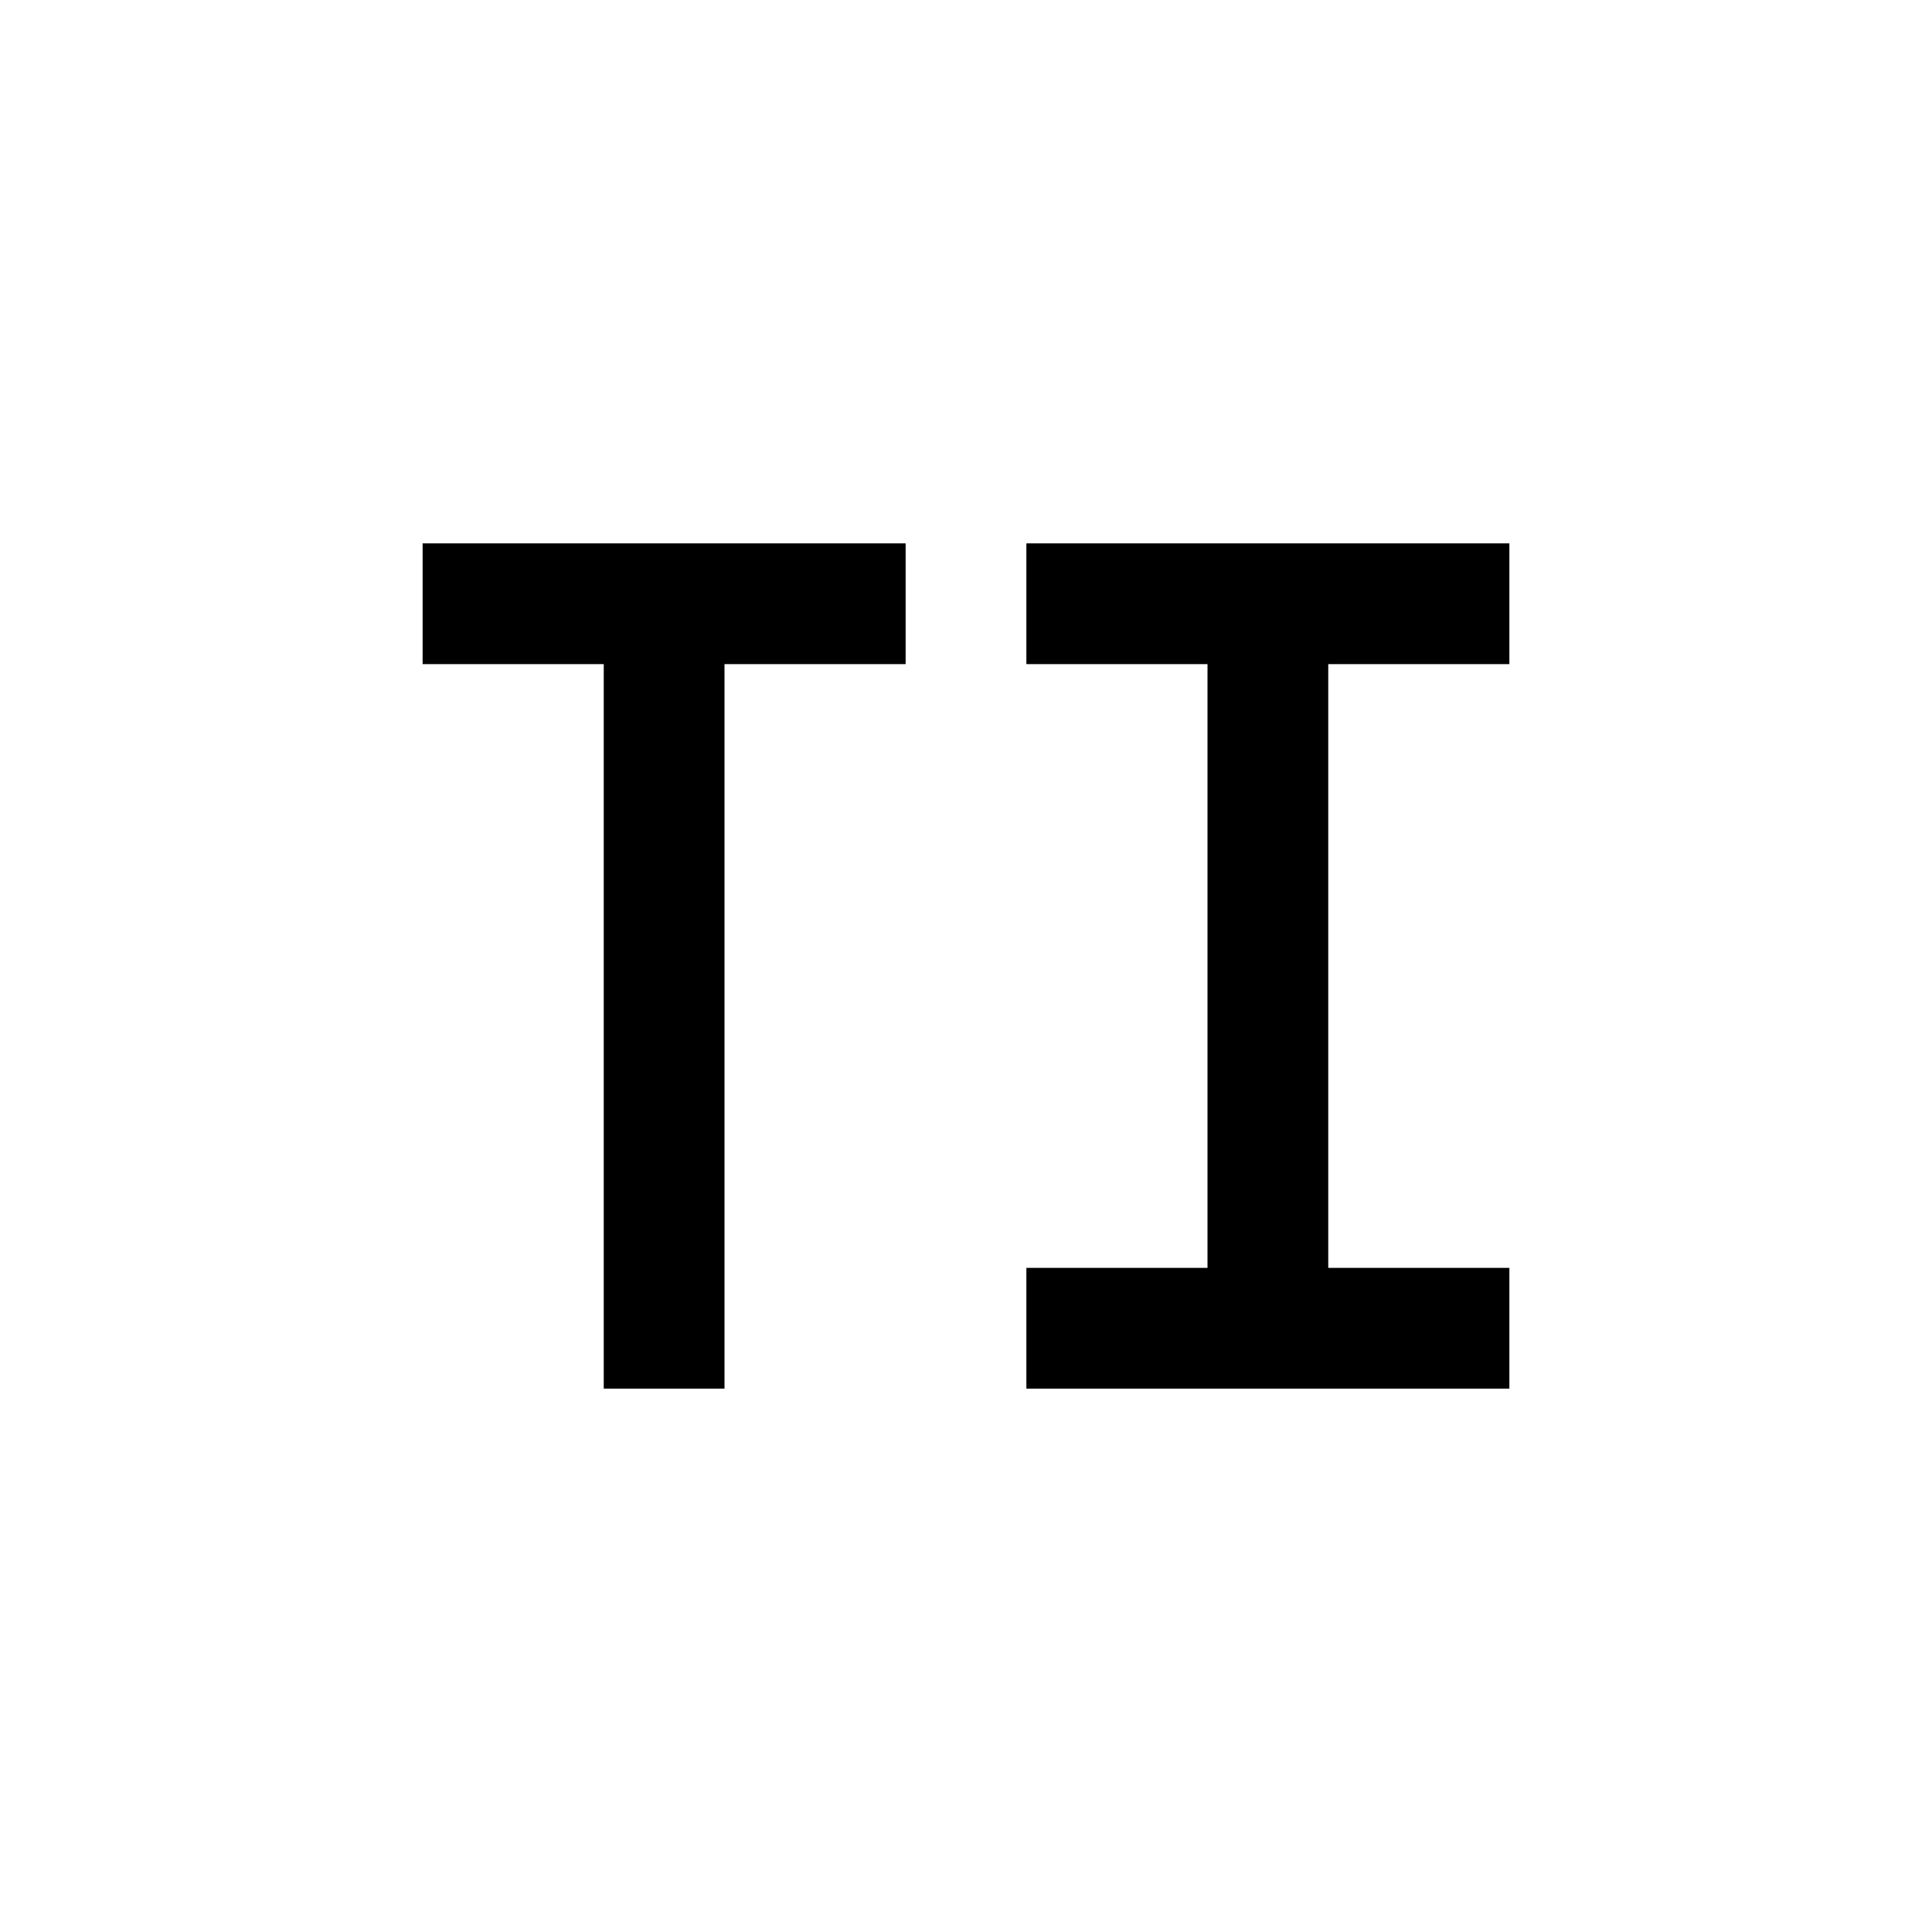 <svg xmlns="http://www.w3.org/2000/svg" viewBox="0 0 32 32" fill="currentColor"><defs></defs><polygon points="17 11 20 11 20 21 17 21 17 23 25 23 25 21 22 21 22 11 25 11 25 9 17 9 17 11"/><polygon points="7 11 10 11 10 23 12 23 12 11 15 11 15 9 7 9 7 11"/><rect id="_Transparent_Rectangle_" data-name="&lt;Transparent Rectangle&gt;" class="cls-1" width="32" height="32" style="fill: none"/></svg>